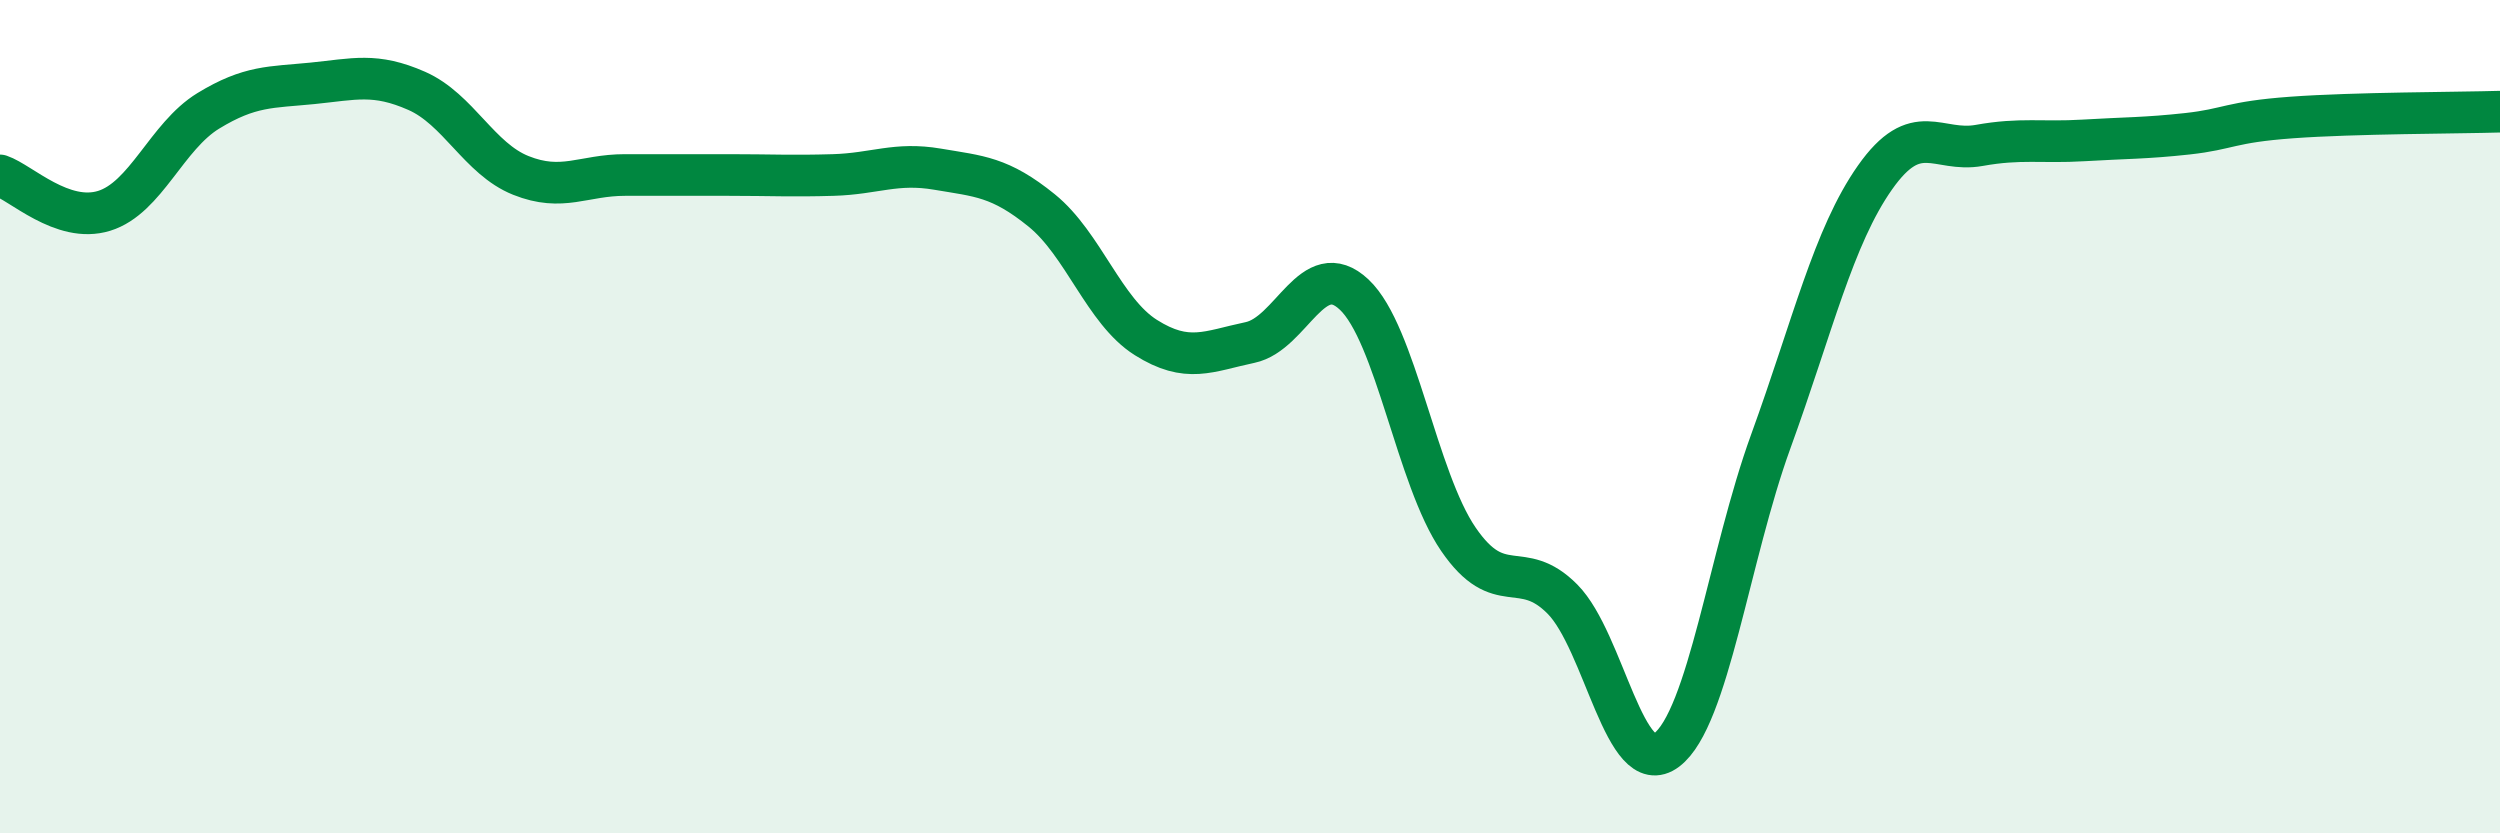 
    <svg width="60" height="20" viewBox="0 0 60 20" xmlns="http://www.w3.org/2000/svg">
      <path
        d="M 0,4.21 C 0.5,4.38 1.5,5.37 2.5,5.06 C 3.5,4.75 4,3.27 5,2.66 C 6,2.05 6.5,2.1 7.5,2 C 8.5,1.9 9,1.74 10,2.18 C 11,2.62 11.5,3.81 12.5,4.21 C 13.5,4.61 14,4.2 15,4.2 C 16,4.2 16.5,4.2 17.5,4.2 C 18.5,4.2 19,4.23 20,4.2 C 21,4.17 21.5,3.89 22.5,4.06 C 23.5,4.23 24,4.24 25,5.05 C 26,5.86 26.5,7.47 27.5,8.1 C 28.5,8.73 29,8.43 30,8.22 C 31,8.01 31.5,6.13 32.5,7.07 C 33.5,8.01 34,11.48 35,12.94 C 36,14.4 36.5,13.37 37.5,14.38 C 38.5,15.39 39,18.76 40,18 C 41,17.24 41.5,13.34 42.5,10.59 C 43.5,7.84 44,5.68 45,4.26 C 46,2.84 46.5,3.67 47.5,3.49 C 48.5,3.31 49,3.43 50,3.37 C 51,3.31 51.5,3.32 52.5,3.21 C 53.5,3.1 53.5,2.93 55,2.82 C 56.5,2.71 59,2.71 60,2.68L60 20L0 20Z"
        fill="#008740"
        opacity="0.1"
        stroke-linecap="round"
        stroke-linejoin="round"
      />
      <path
        d="M 0,4.21 C 0.5,4.38 1.5,5.37 2.5,5.06 C 3.5,4.75 4,3.27 5,2.66 C 6,2.05 6.5,2.1 7.5,2 C 8.5,1.9 9,1.74 10,2.18 C 11,2.62 11.5,3.81 12.5,4.21 C 13.5,4.61 14,4.2 15,4.2 C 16,4.2 16.5,4.2 17.5,4.2 C 18.5,4.2 19,4.23 20,4.2 C 21,4.17 21.5,3.89 22.5,4.06 C 23.5,4.23 24,4.24 25,5.05 C 26,5.86 26.5,7.47 27.5,8.1 C 28.5,8.73 29,8.43 30,8.22 C 31,8.01 31.5,6.13 32.5,7.07 C 33.5,8.01 34,11.48 35,12.94 C 36,14.4 36.5,13.37 37.5,14.38 C 38.5,15.39 39,18.76 40,18 C 41,17.24 41.5,13.34 42.5,10.59 C 43.5,7.84 44,5.68 45,4.26 C 46,2.84 46.5,3.67 47.5,3.49 C 48.5,3.31 49,3.43 50,3.37 C 51,3.31 51.5,3.32 52.5,3.21 C 53.5,3.1 53.5,2.93 55,2.82 C 56.5,2.71 59,2.71 60,2.68"
        stroke="#008740"
        stroke-width="1"
        fill="none"
        stroke-linecap="round"
        stroke-linejoin="round"
      />
    </svg>
  
